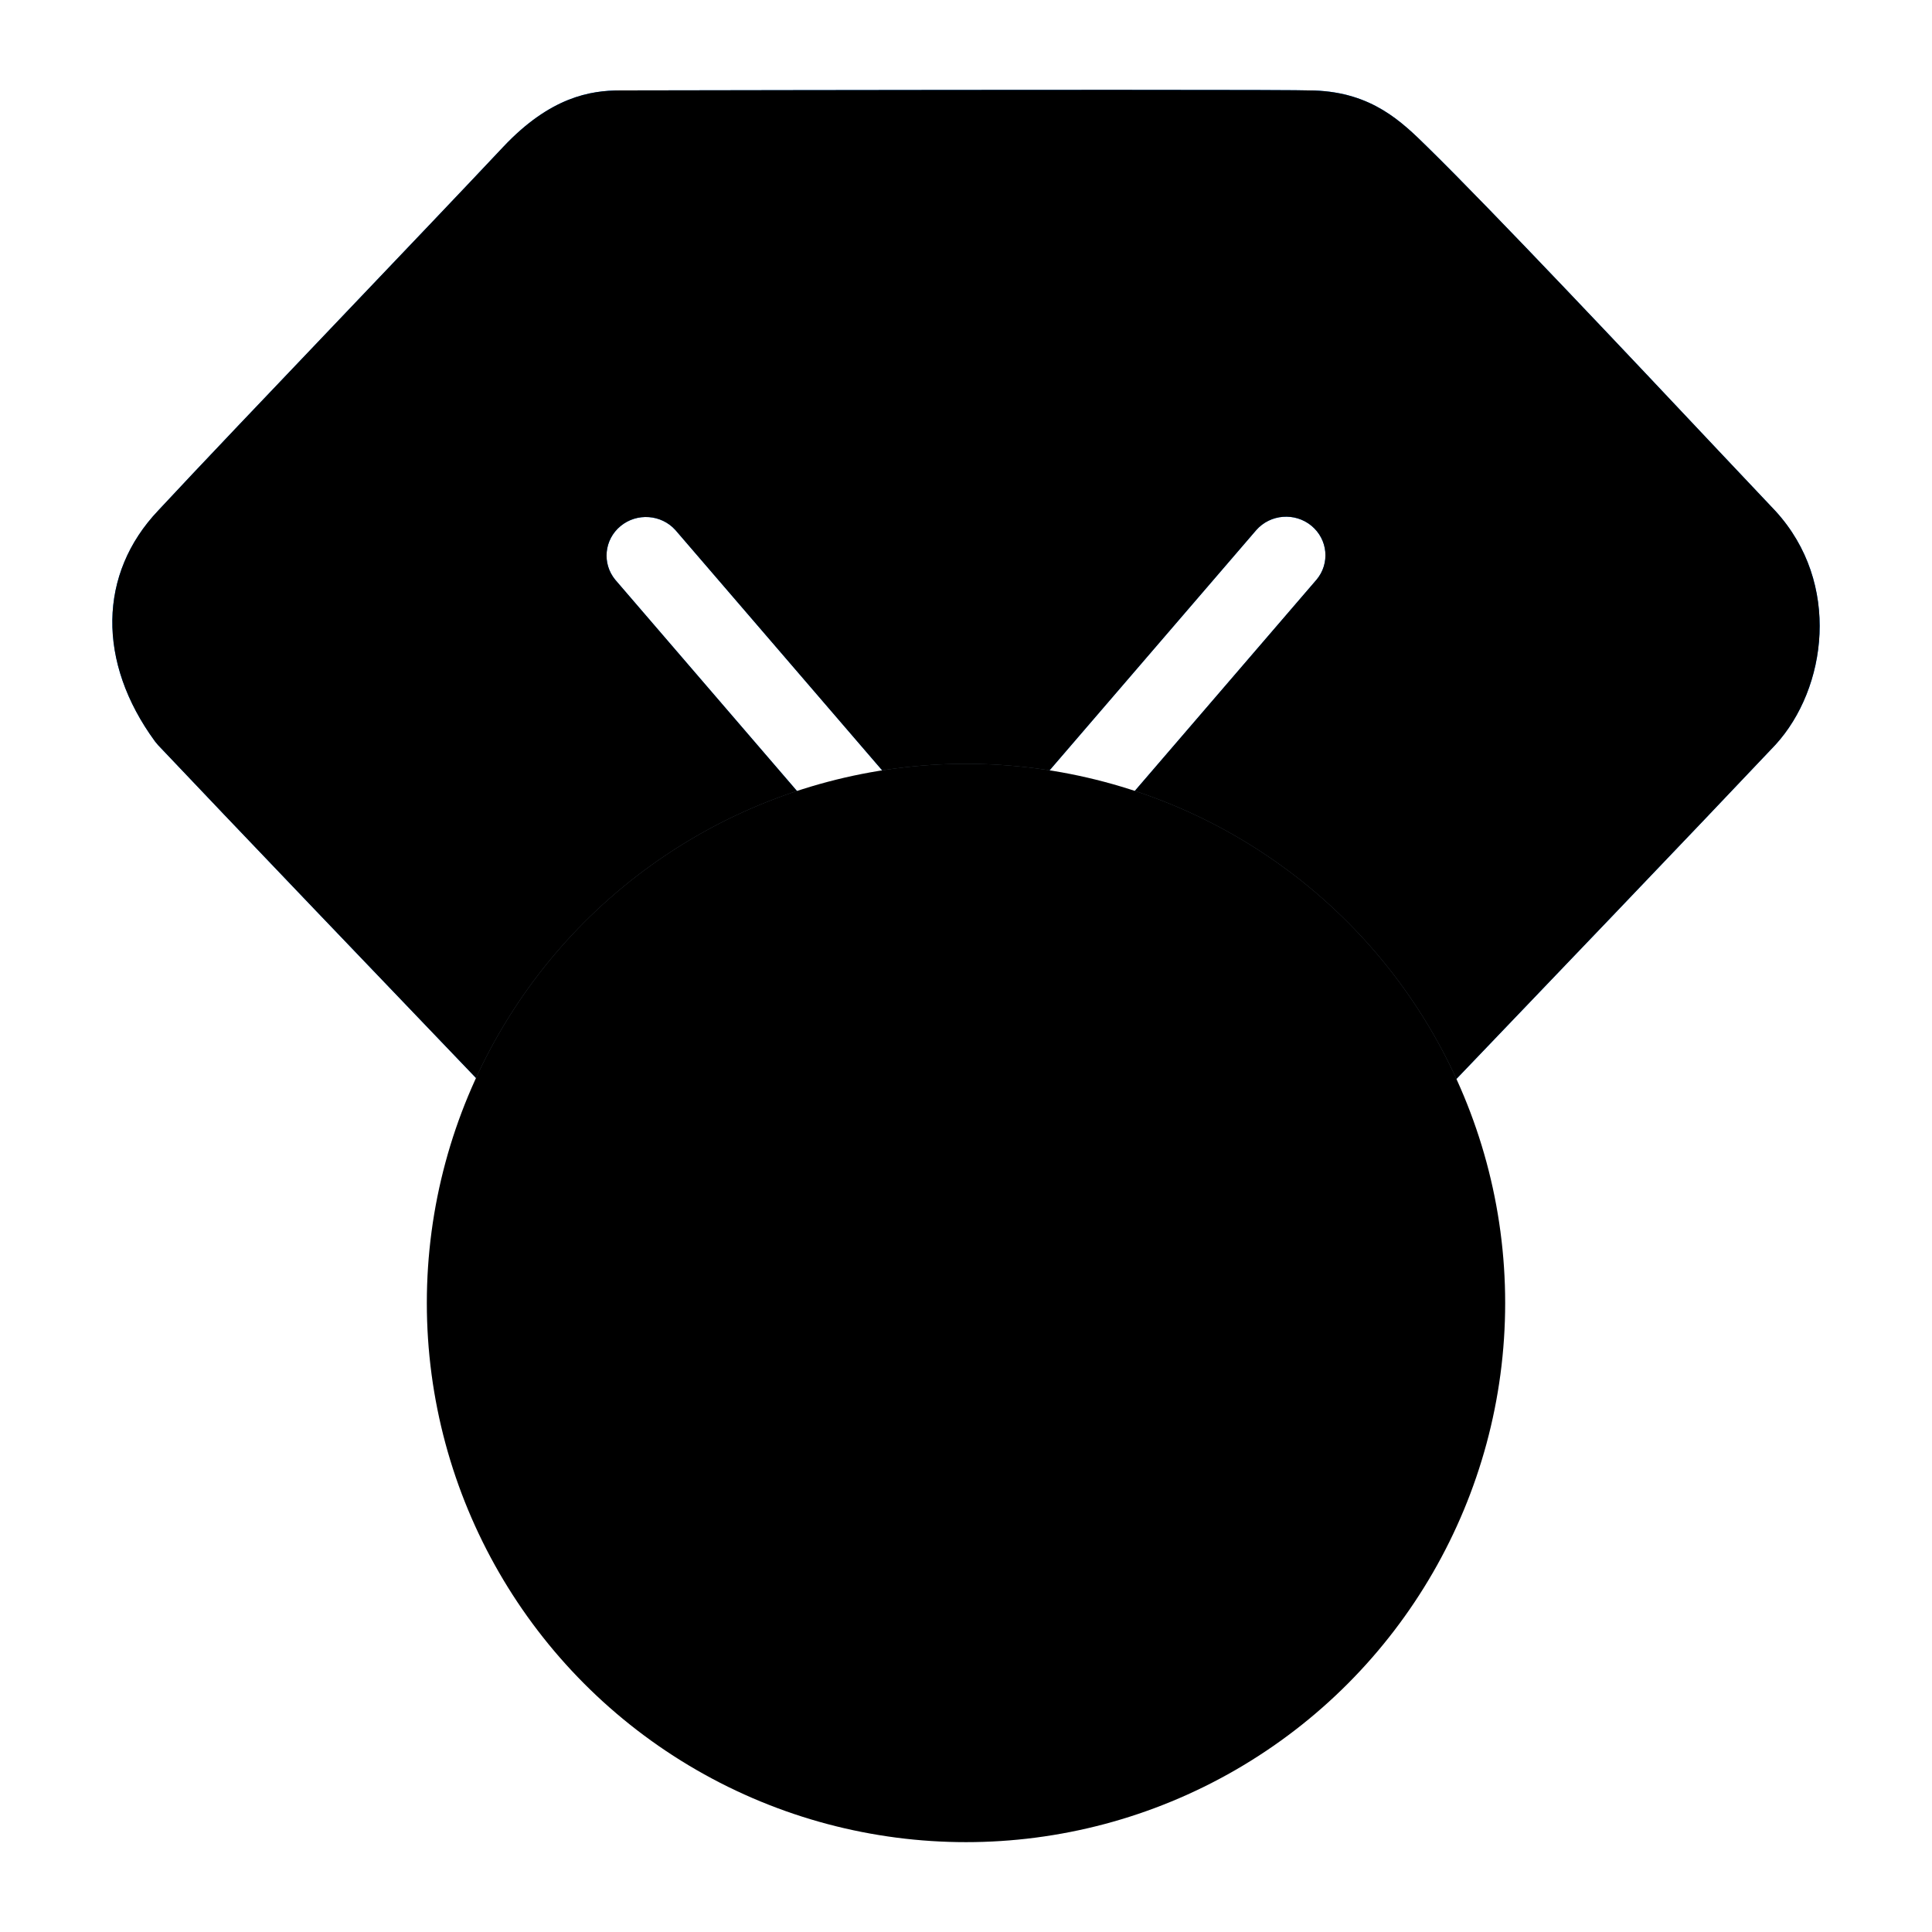 <?xml version="1.0" encoding="UTF-8"?>
<svg width="86px" height="86px" viewBox="0 0 86 86" version="1.1" xmlns="http://www.w3.org/2000/svg" xmlns:xlink="http://www.w3.org/1999/xlink">
    <title>服务</title>
    <defs>
        <path d="M79.038,22.753 L79.007,22.72 C78.608,22.302 77.689,21.329 76.477,20.041 C72.723,16.053 66.44,9.383 63.553,6.556 C62.39,5.411 61.071,4.119 58.508,4.029 C57.95,4.008 55.053,4 49.653,4 C40.514,4 27.606,4.025 27.609,4.025 C26.286,4.025 24.499,4.312 22.401,6.539 C20.708,8.341 18.01,11.171 15.401,13.908 C12.085,17.387 8.655,20.985 7.044,22.724 C4.371,25.538 4.316,29.477 6.901,33.005 L7.041,33.173 C10.126,36.435 16.825,43.434 24.582,51.532 C28.779,55.914 33.332,60.669 37.89,65.436 C40.041,67.688 41.63,68 43.028,68 C44.425,68 46.011,67.688 48.166,65.436 C52.761,60.632 57.29,55.902 61.465,51.545 C68.996,43.68 75.501,36.89 79.035,33.149 C81.319,30.646 81.97,25.961 79.038,22.753 L79.038,22.753 Z M58.6,25.807 L44.333,42.391 C44.308,42.416 44.281,42.441 44.253,42.463 C44.212,42.51 44.169,42.555 44.123,42.597 C44.109,42.607 44.095,42.617 44.079,42.625 C44.046,42.651 44.011,42.675 43.975,42.697 C43.912,42.742 43.845,42.781 43.776,42.814 C43.666,42.868 43.551,42.91 43.432,42.939 C43.4,42.949 43.367,42.958 43.334,42.964 C43.223,42.988 43.109,43 42.995,43 C42.88,43 42.766,42.988 42.655,42.964 C42.621,42.958 42.589,42.949 42.557,42.939 C42.477,42.92 42.4,42.894 42.324,42.863 C42.215,42.818 42.111,42.763 42.013,42.697 C41.978,42.673 41.943,42.653 41.91,42.629 C41.895,42.617 41.88,42.609 41.865,42.597 C41.818,42.555 41.774,42.51 41.732,42.463 C41.707,42.435 41.678,42.419 41.655,42.391 L27.387,25.807 C26.79,25.08 26.895,24.019 27.623,23.418 C28.352,22.816 29.437,22.896 30.066,23.596 L42.994,38.622 L55.921,23.596 C56.547,22.884 57.642,22.798 58.376,23.403 C59.11,24.009 59.211,25.081 58.601,25.807 L58.6,25.807 Z" id="path-1"></path>
        <filter x="-2.6%" y="-3.1%" width="105.3%" height="106.2%" filterUnits="objectBoundingBox" id="filter-2">
            <feGaussianBlur stdDeviation="1.5" in="SourceAlpha" result="shadowBlurInner1"></feGaussianBlur>
            <feOffset dx="0" dy="1" in="shadowBlurInner1" result="shadowOffsetInner1"></feOffset>
            <feComposite in="shadowOffsetInner1" in2="SourceAlpha" operator="arithmetic" k2="-1" k3="1" result="shadowInnerInner1"></feComposite>
            <feColorMatrix values="0 0 0 0 1   0 0 0 0 1   0 0 0 0 1  0 0 0 0.5 0" type="matrix" in="shadowInnerInner1" result="shadowMatrixInner1"></feColorMatrix>
            <feGaussianBlur stdDeviation="0.5" in="SourceAlpha" result="shadowBlurInner2"></feGaussianBlur>
            <feOffset dx="0" dy="-1" in="shadowBlurInner2" result="shadowOffsetInner2"></feOffset>
            <feComposite in="shadowOffsetInner2" in2="SourceAlpha" operator="arithmetic" k2="-1" k3="1" result="shadowInnerInner2"></feComposite>
            <feColorMatrix values="0 0 0 0 0.063   0 0 0 0 0.113   0 0 0 0 0.342  0 0 0 0.348 0" type="matrix" in="shadowInnerInner2" result="shadowMatrixInner2"></feColorMatrix>
            <feMerge>
                <feMergeNode in="shadowMatrixInner1"></feMergeNode>
                <feMergeNode in="shadowMatrixInner2"></feMergeNode>
            </feMerge>
        </filter>
        <circle id="path-3" cx="43" cy="58" r="24"></circle>
        <filter x="-3.1%" y="-3.1%" width="106.2%" height="106.2%" filterUnits="objectBoundingBox" id="filter-4">
            <feGaussianBlur stdDeviation="1" in="SourceAlpha" result="shadowBlurInner1"></feGaussianBlur>
            <feOffset dx="0" dy="1" in="shadowBlurInner1" result="shadowOffsetInner1"></feOffset>
            <feComposite in="shadowOffsetInner1" in2="SourceAlpha" operator="arithmetic" k2="-1" k3="1" result="shadowInnerInner1"></feComposite>
            <feColorMatrix values="0 0 0 0 1   0 0 0 0 1   0 0 0 0 1  0 0 0 0.6 0" type="matrix" in="shadowInnerInner1" result="shadowMatrixInner1"></feColorMatrix>
            <feOffset dx="0" dy="-1" in="SourceAlpha" result="shadowOffsetInner2"></feOffset>
            <feComposite in="shadowOffsetInner2" in2="SourceAlpha" operator="arithmetic" k2="-1" k3="1" result="shadowInnerInner2"></feComposite>
            <feColorMatrix values="0 0 0 0 0   0 0 0 0 0   0 0 0 0 0  0 0 0 0.103 0" type="matrix" in="shadowInnerInner2" result="shadowMatrixInner2"></feColorMatrix>
            <feMerge>
                <feMergeNode in="shadowMatrixInner1"></feMergeNode>
                <feMergeNode in="shadowMatrixInner2"></feMergeNode>
            </feMerge>
        </filter>
    </defs>
    <g id="页面-1" stroke="none" stroke-width="1" fill="none" fill-rule="evenodd">
        <g id="官网-子产品-星域cdn-旗舰版" transform="translate(-919, -1893)">
            <g id="服务" transform="translate(919, 1893)">
                <rect id="矩形备份-18" x="0" y="0" width="86" height="86"></rect>
                <g id="形状">
                    <use fill="#007EFF" fill-rule="evenodd" xlink:href="#path-1"></use>
                    <use fill="black" fill-opacity="1" filter="url(#filter-2)" xlink:href="#path-1"></use>
                </g>
                <g id="椭圆形">
                    <use fill-opacity="0.4" fill="#CCE5FF" fill-rule="evenodd" xlink:href="#path-3"></use>
                    <use fill="black" fill-opacity="1" filter="url(#filter-4)" xlink:href="#path-3"></use>
                </g>
            </g>
        </g>
    </g>
</svg>